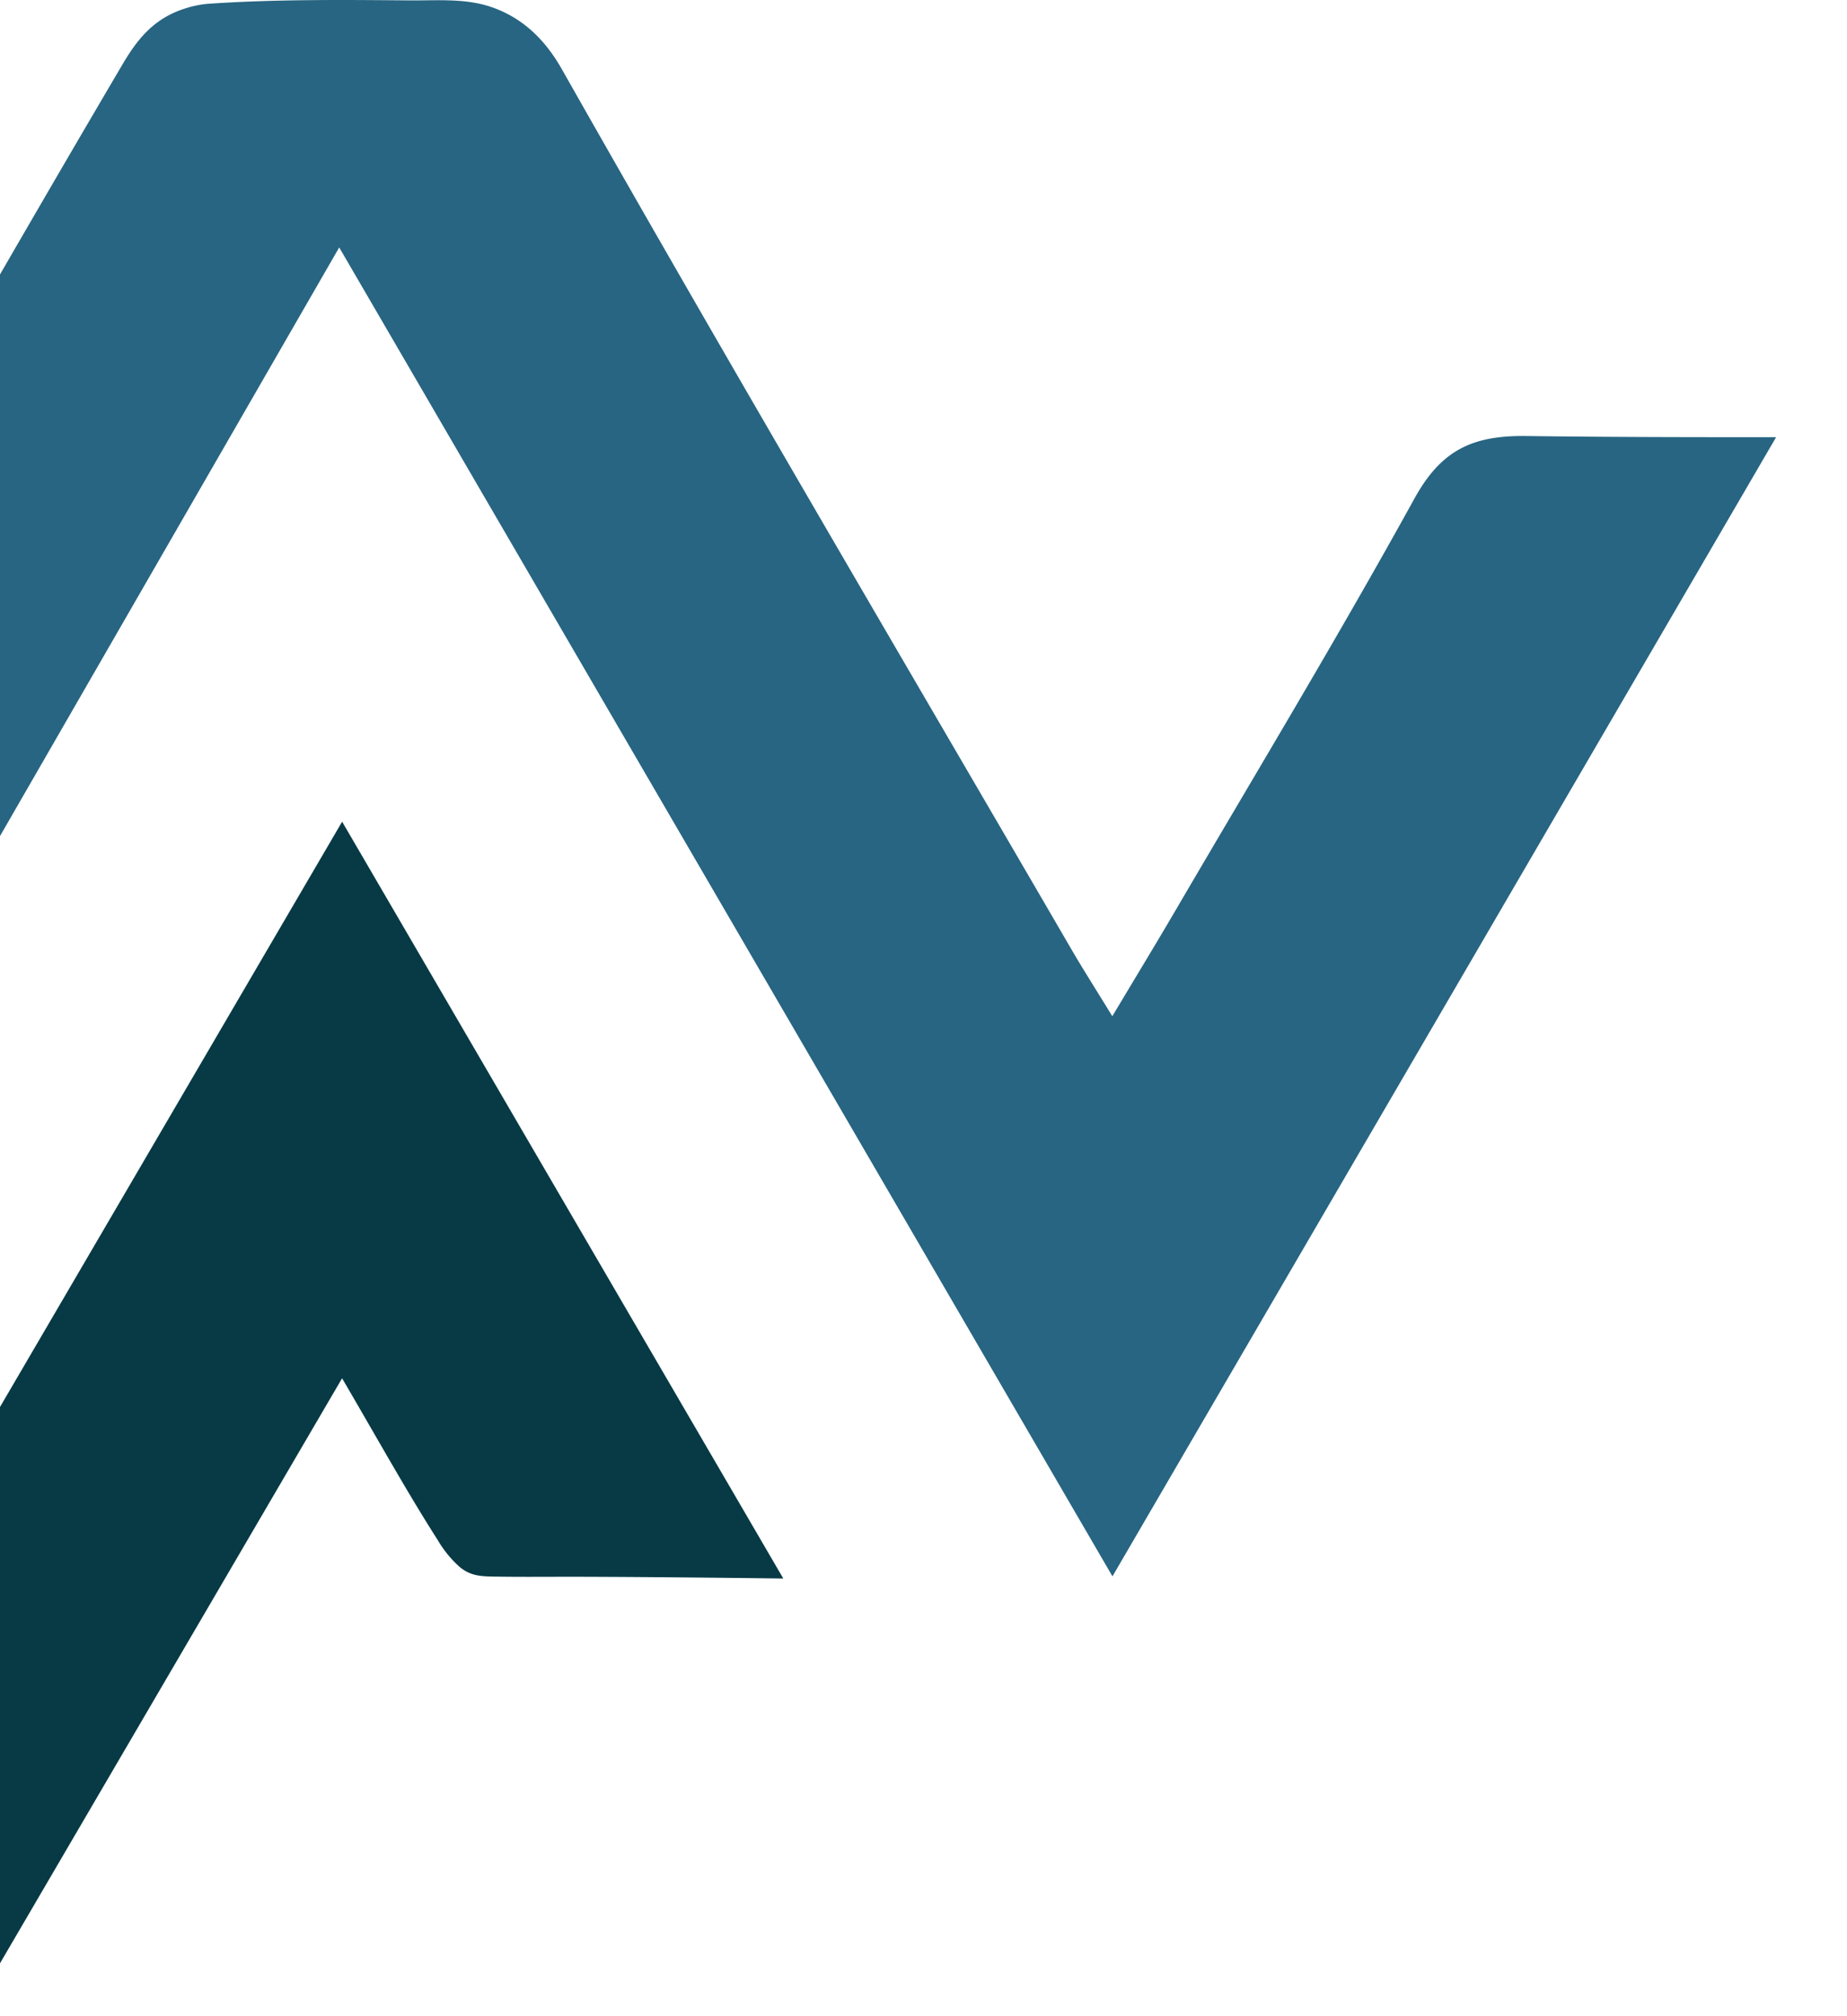 <?xml version="1.0" encoding="UTF-8"?> <svg xmlns="http://www.w3.org/2000/svg" xmlns:xlink="http://www.w3.org/1999/xlink" width="755.373" height="824.707" viewBox="0 0 755.373 824.707"><defs><clipPath id="clip-path"><rect x="455" width="755.373" height="824.707" fill="none"></rect></clipPath><clipPath id="clip-path-2"><rect id="Rectangle_22" data-name="Rectangle 22" width="1181.373" height="880.707" fill="none"></rect></clipPath></defs><g id="Scroll_Group_6" data-name="Scroll Group 6" transform="translate(-455)" clip-path="url(#clip-path)" style="isolation: isolate"><g id="Group_95" data-name="Group 95"><g id="Group_94" data-name="Group 94" clip-path="url(#clip-path-2)"><path id="Path_55" data-name="Path 55" d="M343.986,101.2c-62.552,108.561-122.434,212.49-184.249,319.769-11.978-20.46-24.182-40.785-36.093-61.284-8.28-14.244-24.66-34.056-25.361-50.84-.567-13.483,9.9-26.587,16.231-37.764q12.527-22.121,25.092-44.224,24.7-43.44,49.6-86.762,21.908-38.09,44.047-76.046,11.071-18.976,22.22-37.906c6.464-10.979,13.4-19.036,26.1-22.868a40.926,40.926,0,0,1,8.946-1.739C317.874-.328,345.31-.069,372.712.161,383.875.253,395.467-.8,406.2,2.874c13.044,4.466,22.139,13.614,28.811,25.383,68.41,120.723,138.814,240.32,208.576,360.281,4.6,7.9,9.534,15.611,16.578,27.111,9.668-16.178,17.984-29.845,26.059-43.654,32.7-55.908,66.221-111.363,97.483-168.06,10.852-19.681,23.516-25.879,45.644-25.6,34.148.436,64.606.482,102.282.482L660.224,644.745,343.986,101.2" transform="translate(249.741 0.002)" fill="#276582"></path><path id="Path_56" data-name="Path 56" d="M409.573,752.414C272.7,517.92,137.709,286.653,0,50.728c44.724,0,84.963-.981,125.069.935,6.97.333,15.041,11.91,19.762,19.961Q266.251,278.782,386.918,486.386c6.945,11.91,14.354,23.545,23.077,37.8,61.521-105.26,121.655-208.151,184.925-316.4C655.429,311.6,713.954,412.012,775.341,517.329c-27.415-.333-54.835-.616-82.257-.708-11.914-.039-24.118.128-36.146-.078-5.489-.1-9.562-.308-13.94-3.935a44.96,44.96,0,0,1-8.787-10.685c-12.856-20.106-24.419-41.04-39.308-66.483C532.446,542.262,472.129,645.425,409.573,752.414" transform="translate(0 128.293)" fill="#073a45"></path></g></g></g></svg> 